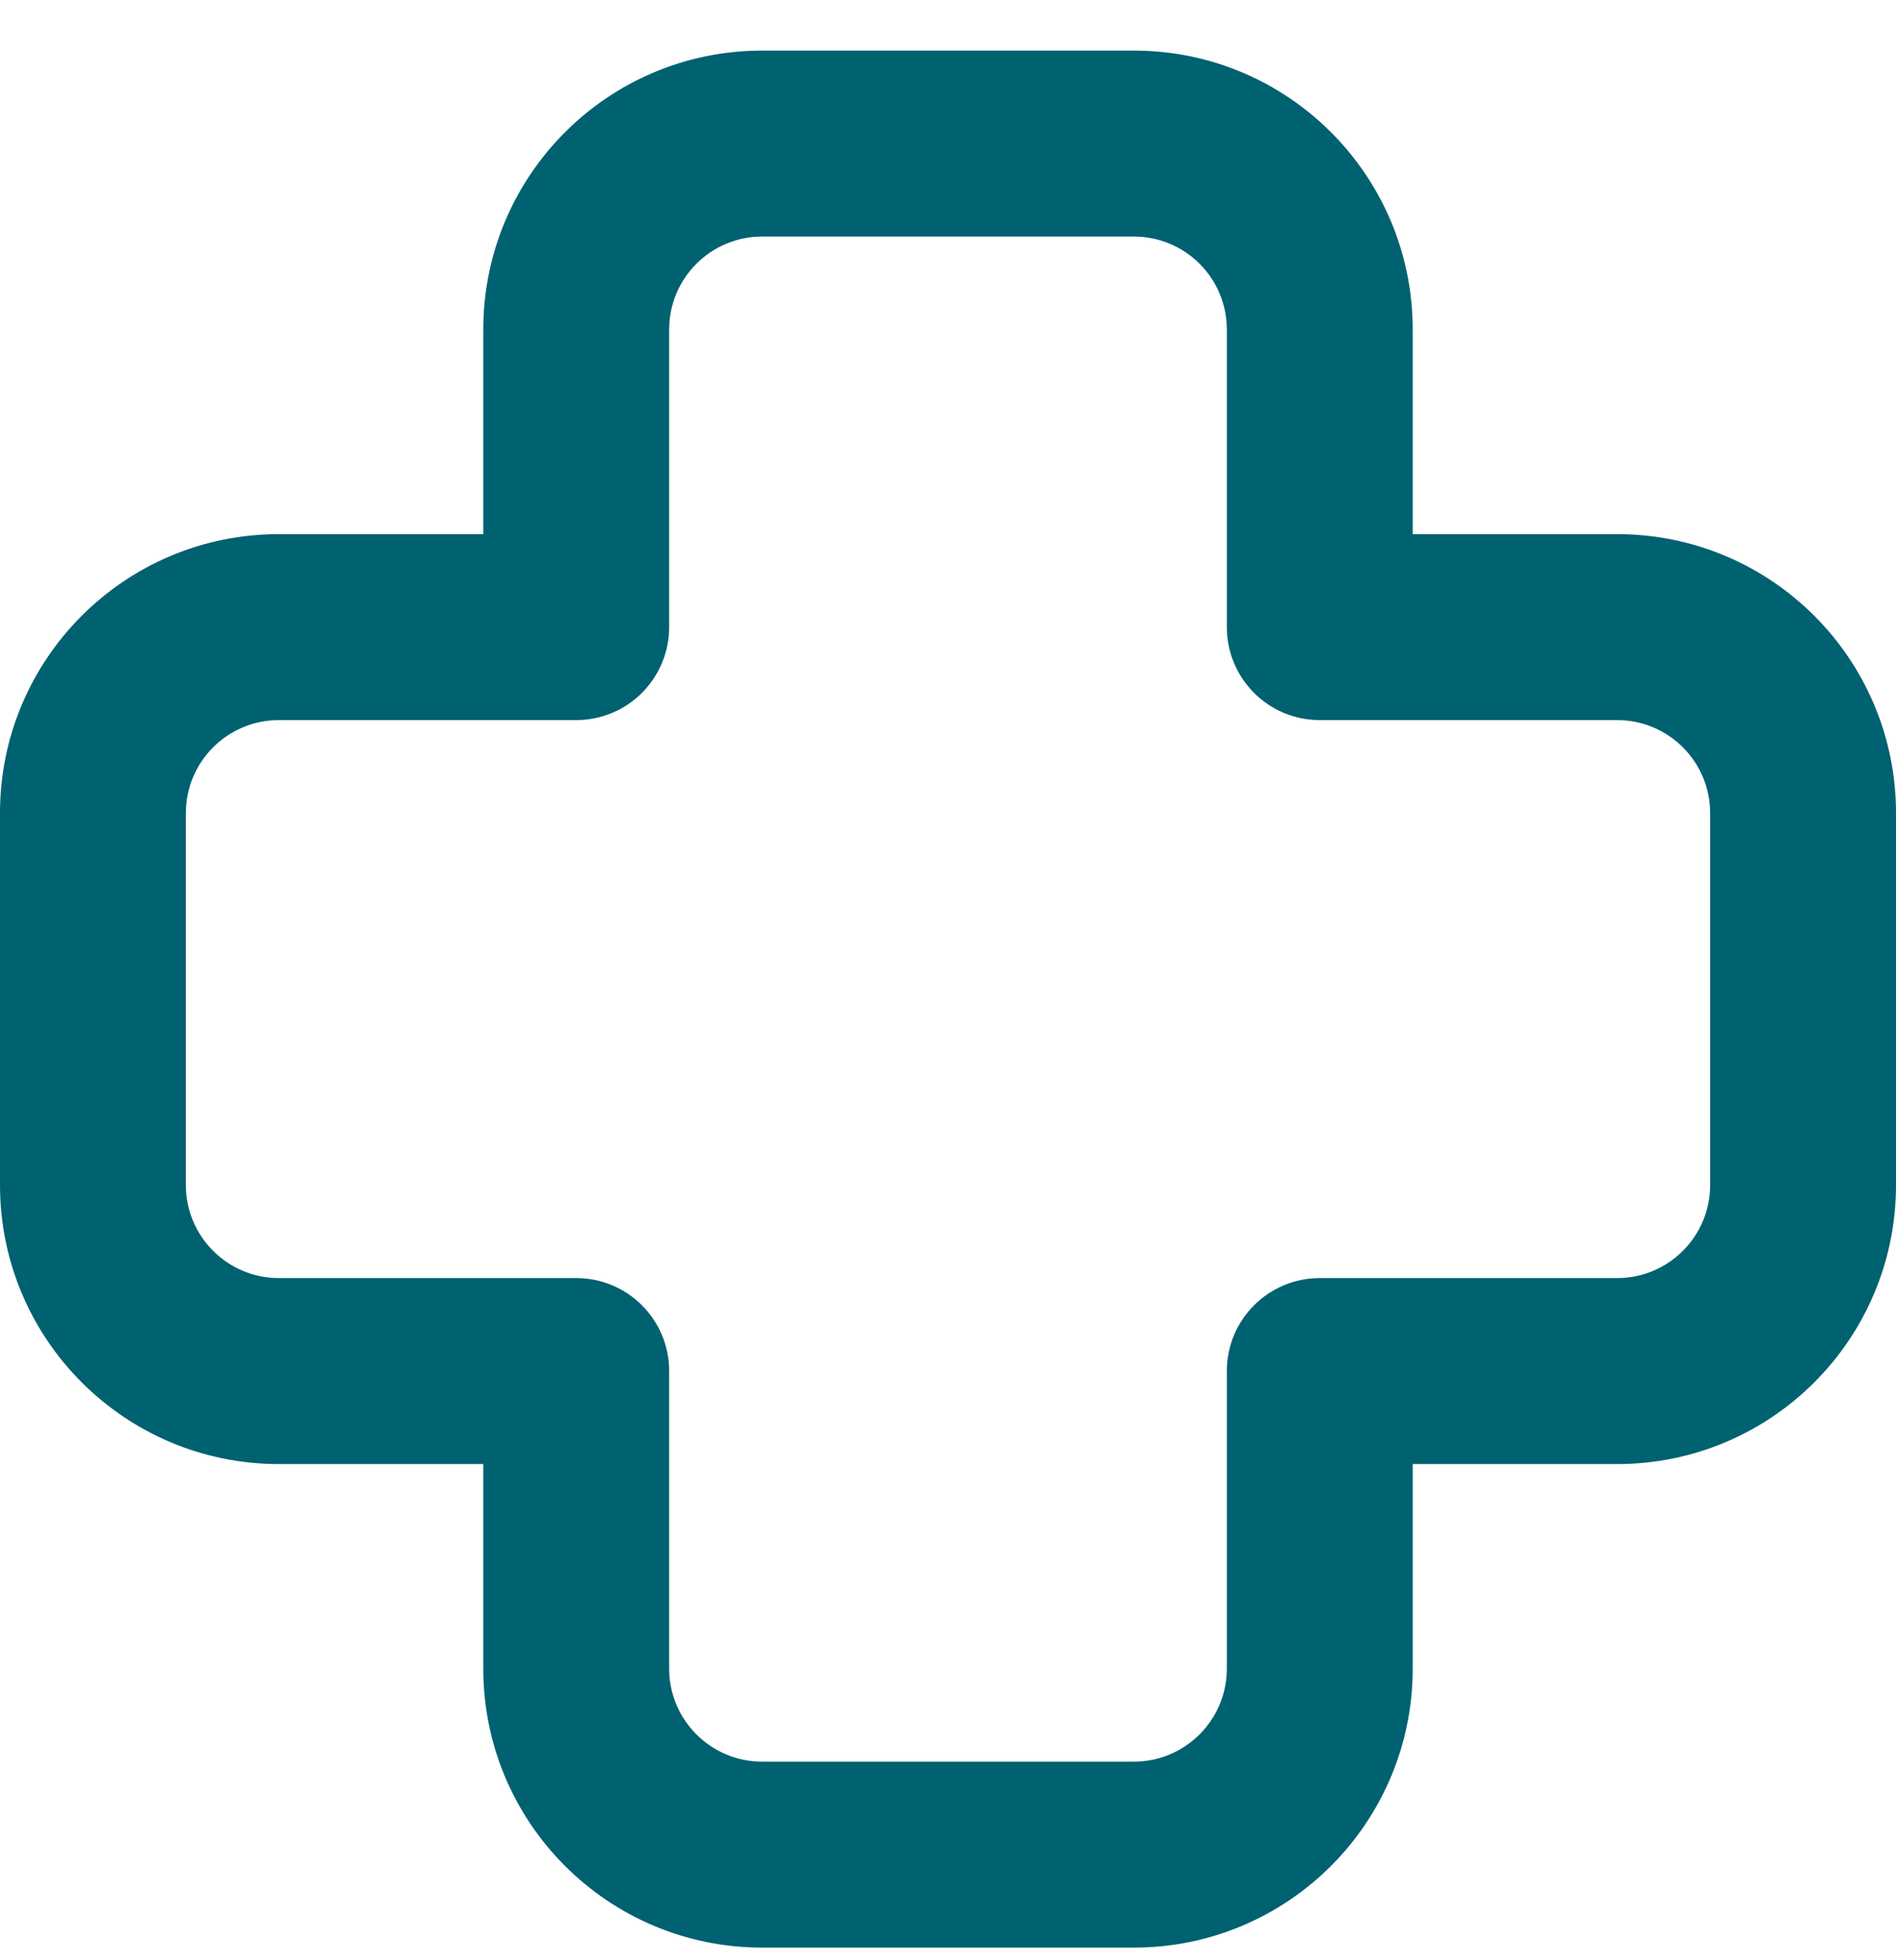 <svg width="30" height="31" viewBox="0 0 30 31" fill="none" xmlns="http://www.w3.org/2000/svg">
<path id="Union" fill-rule="evenodd" clip-rule="evenodd" d="M12.059 3.741C11.247 3.741 10.588 4.399 10.588 5.212V9.917C10.588 10.307 10.433 10.681 10.158 10.957C9.882 11.233 9.508 11.388 9.118 11.388L4.412 11.388C3.6 11.388 2.941 12.046 2.941 12.859V18.741C2.941 19.553 3.6 20.212 4.412 20.212H9.118C9.93 20.212 10.588 20.87 10.588 21.682V26.388C10.588 27.2 11.247 27.859 12.059 27.859H17.941C18.753 27.859 19.412 27.2 19.412 26.388V21.682C19.412 20.87 20.07 20.212 20.882 20.212H25.588C26.4 20.212 27.059 19.553 27.059 18.741V12.859C27.059 12.046 26.4 11.388 25.588 11.388H20.882C20.07 11.388 19.412 10.73 19.412 9.917V5.212C19.412 4.399 18.753 3.741 17.941 3.741H12.059ZM7.647 5.212C7.647 2.775 9.622 0.8 12.059 0.8H17.941C20.378 0.8 22.353 2.775 22.353 5.212V8.447H25.588C28.025 8.447 30 10.422 30 12.859V18.741C30 21.177 28.025 23.153 25.588 23.153H22.353V26.388C22.353 28.825 20.378 30.8 17.941 30.8H12.059C9.622 30.8 7.647 28.825 7.647 26.388V23.153H4.412C1.975 23.153 0 21.177 0 18.741V12.859C0 10.422 1.975 8.447 4.412 8.447H7.647V5.212Z" fill="#006171"/>
</svg>
